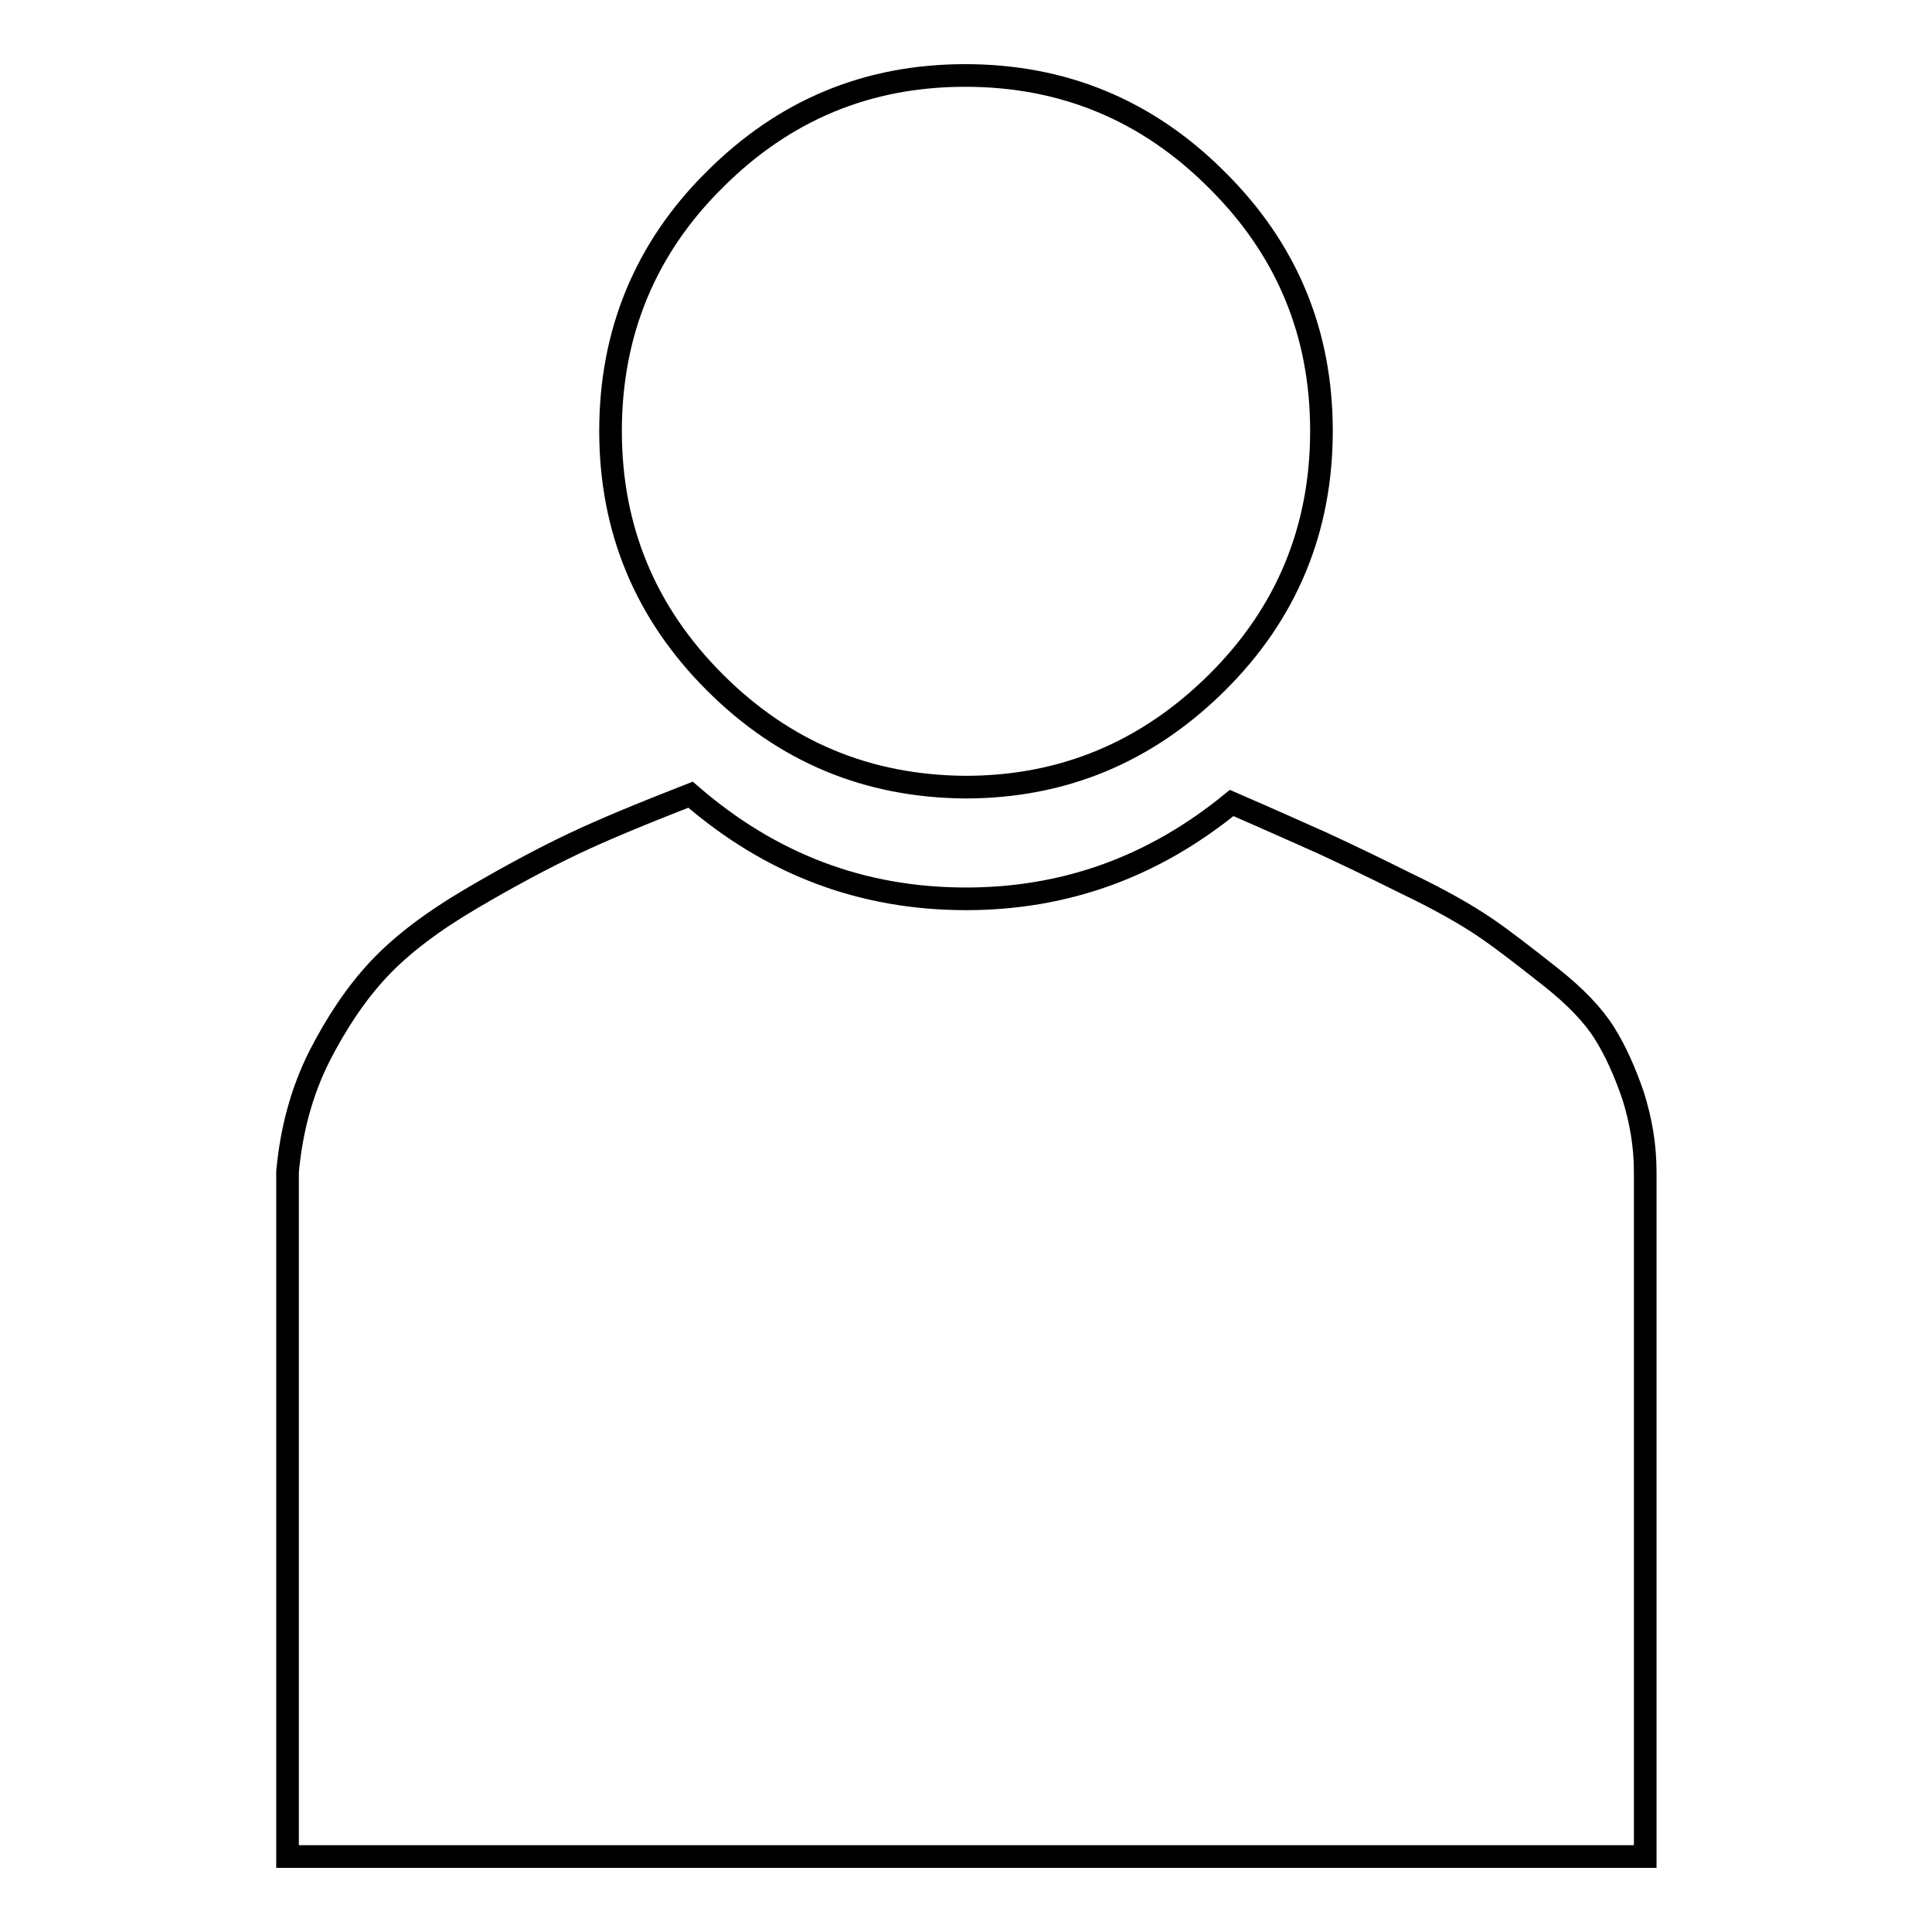 <?xml version="1.0" encoding="utf-8"?>
<!-- Svg Vector Icons : http://www.onlinewebfonts.com/icon -->
<!DOCTYPE svg PUBLIC "-//W3C//DTD SVG 1.1//EN" "http://www.w3.org/Graphics/SVG/1.1/DTD/svg11.dtd">
<svg version="1.1" xmlns="http://www.w3.org/2000/svg" xmlns:xlink="http://www.w3.org/1999/xlink" x="0px" y="0px" viewBox="0 0 256 256" enable-background="new 0 0 256 256" xml:space="preserve">
<g><g><g><g><path stroke-width="3" fill-opacity="0" stroke="#000000"  d="M94.7,90.4c-9.2-9.2-13.8-20.3-13.8-33.3s4.6-24.2,13.8-33.3c9.2-9.2,20.2-13.8,33.2-13.8c13,0,24.1,4.6,33.3,13.8c9.3,9.2,13.9,20.3,13.9,33.3s-4.6,24.2-13.9,33.4c-9.3,9.2-20.4,13.8-33.3,13.8C114.9,104.2,103.9,99.6,94.7,90.4z M216.4,145.2c-1.1-3.2-2.3-5.9-3.8-8.3c-1.5-2.4-3.9-4.9-7.2-7.5c-3.3-2.6-6.1-4.8-8.6-6.5c-2.5-1.7-6-3.7-10.6-5.9c-4.6-2.3-8.2-4-11-5.3c-2.7-1.2-6.7-3-12-5.3c-10.4,8.5-22.1,12.7-35.2,12.7c-13.8,0-25.9-4.6-36.5-13.8c-6.4,2.5-11.5,4.6-15.5,6.5s-8.5,4.3-13.6,7.3c-5.1,3-9.2,6.1-12.2,9.3c-3,3.2-5.6,7.1-7.9,11.6c-2.3,4.6-3.7,9.7-4.2,15.3V246H218v-90.7C218,151.7,217.4,148.4,216.4,145.2z"/></g></g><g></g><g></g><g></g><g></g><g></g><g></g><g></g><g></g><g></g><g></g><g></g><g></g><g></g><g></g><g></g></g></g>
</svg>
